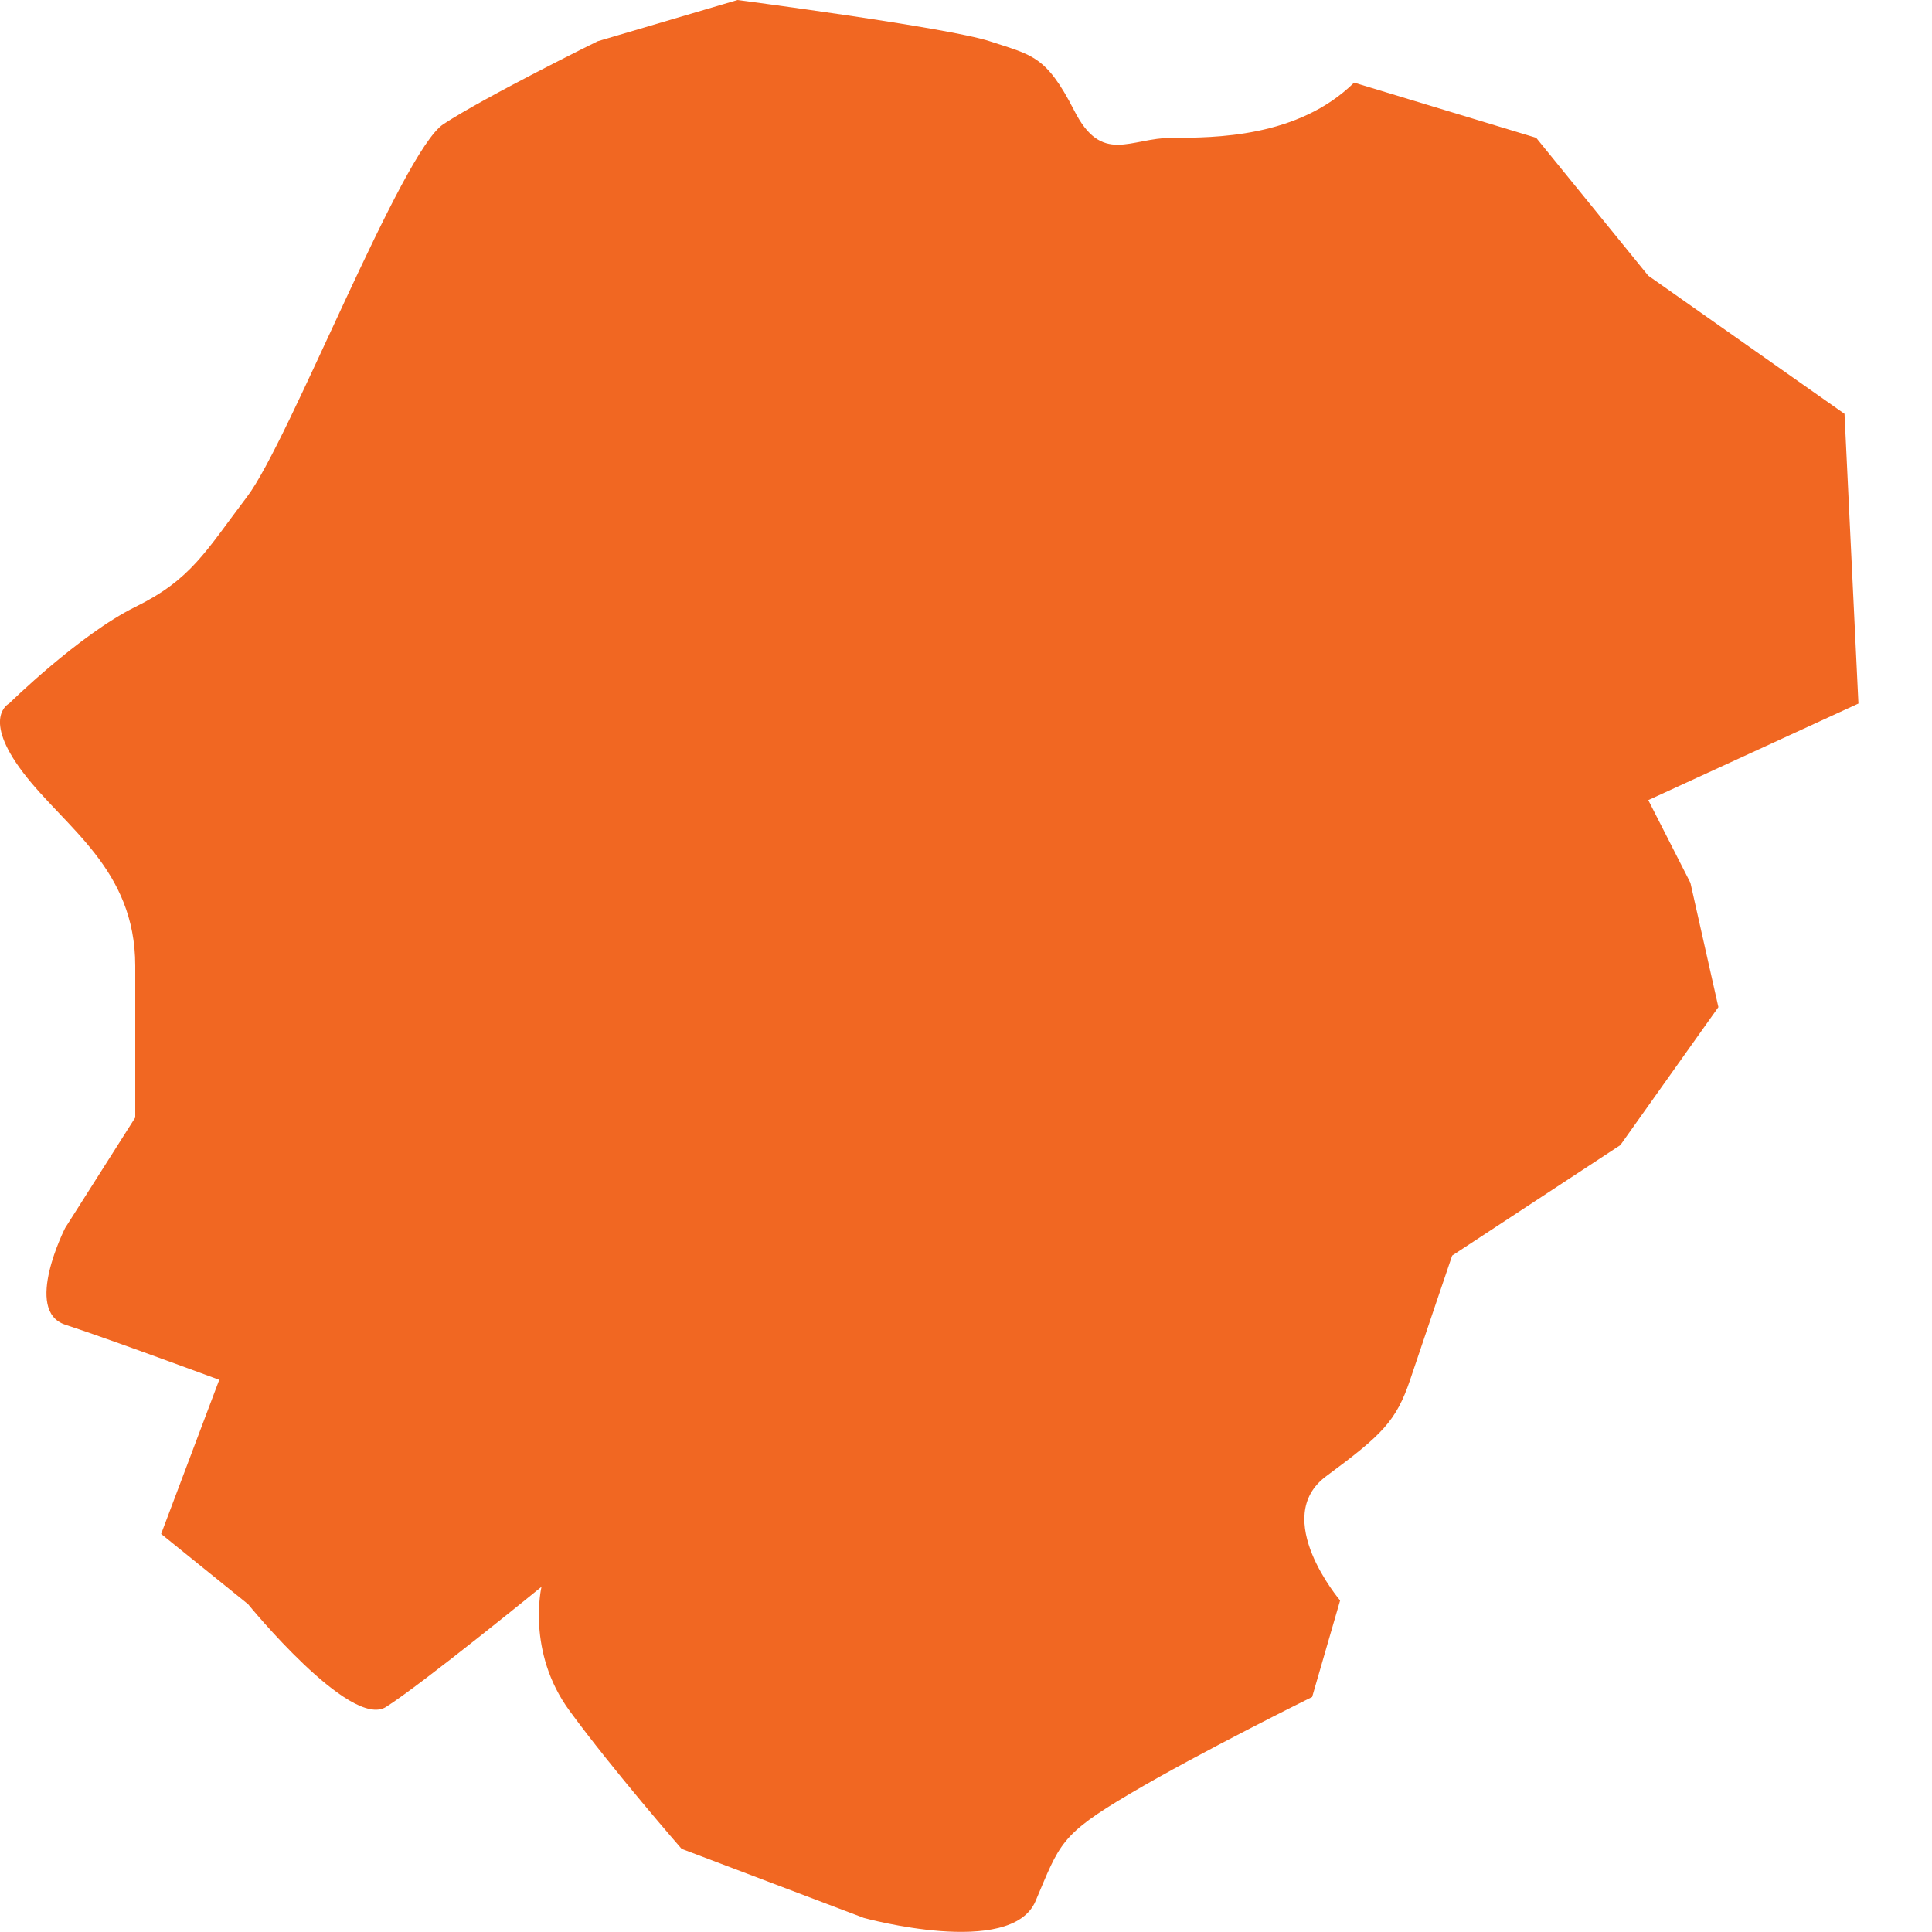 <?xml version="1.0" encoding="UTF-8" standalone="no"?> <svg xmlns="http://www.w3.org/2000/svg" xmlns:xlink="http://www.w3.org/1999/xlink" xmlns:serif="http://www.serif.com/" width="100%" height="100%" viewBox="0 0 25 25" version="1.1" xml:space="preserve" style="fill-rule:evenodd;clip-rule:evenodd;stroke-linejoin:round;stroke-miterlimit:2;"> <g id="Dartmoor" transform="matrix(1,0,0,1,-173.954,-571.246)"> <path d="M195.283,581.6L195.828,582.67L196.19,584.278L194.921,586.064L192.745,587.493C192.745,587.493 192.381,588.564 192.201,589.101C192.02,589.636 191.838,589.813 191.115,590.348C190.387,590.887 191.295,591.956 191.295,591.956L190.933,593.205C190.933,593.205 189.482,593.921 188.577,594.456C187.669,594.991 187.669,595.104 187.354,595.846C187.039,596.59 185.132,596.064 185.132,596.064L182.774,595.17C182.774,595.17 181.886,594.152 181.325,593.385C180.762,592.619 180.961,591.779 180.961,591.779C180.961,591.779 179.413,593.041 178.949,593.334C178.488,593.629 177.164,592.004 177.164,592.004L176.039,591.095L176.791,589.101C176.791,589.101 175.341,588.564 174.797,588.387C174.253,588.207 174.797,587.136 174.797,587.136L175.704,585.707L175.704,583.744C175.704,582.49 174.797,581.958 174.254,581.244C173.71,580.529 174.071,580.35 174.071,580.35C174.071,580.35 174.979,579.458 175.704,579.1C176.427,578.744 176.609,578.389 177.152,577.672C177.696,576.958 179.149,573.209 179.692,572.852C180.236,572.495 181.687,571.78 181.687,571.78L183.497,571.246C183.497,571.246 186.219,571.601 186.762,571.78C187.306,571.96 187.488,571.96 187.852,572.672C188.213,573.387 188.577,573.029 189.12,573.029C189.664,573.029 190.75,573.029 191.476,572.315L193.832,573.029L195.282,574.813L197.822,576.601L198.002,580.35L195.282,581.6L195.283,581.6Z" style="fill:rgb(241,103,34);"></path> </g> </svg> 
